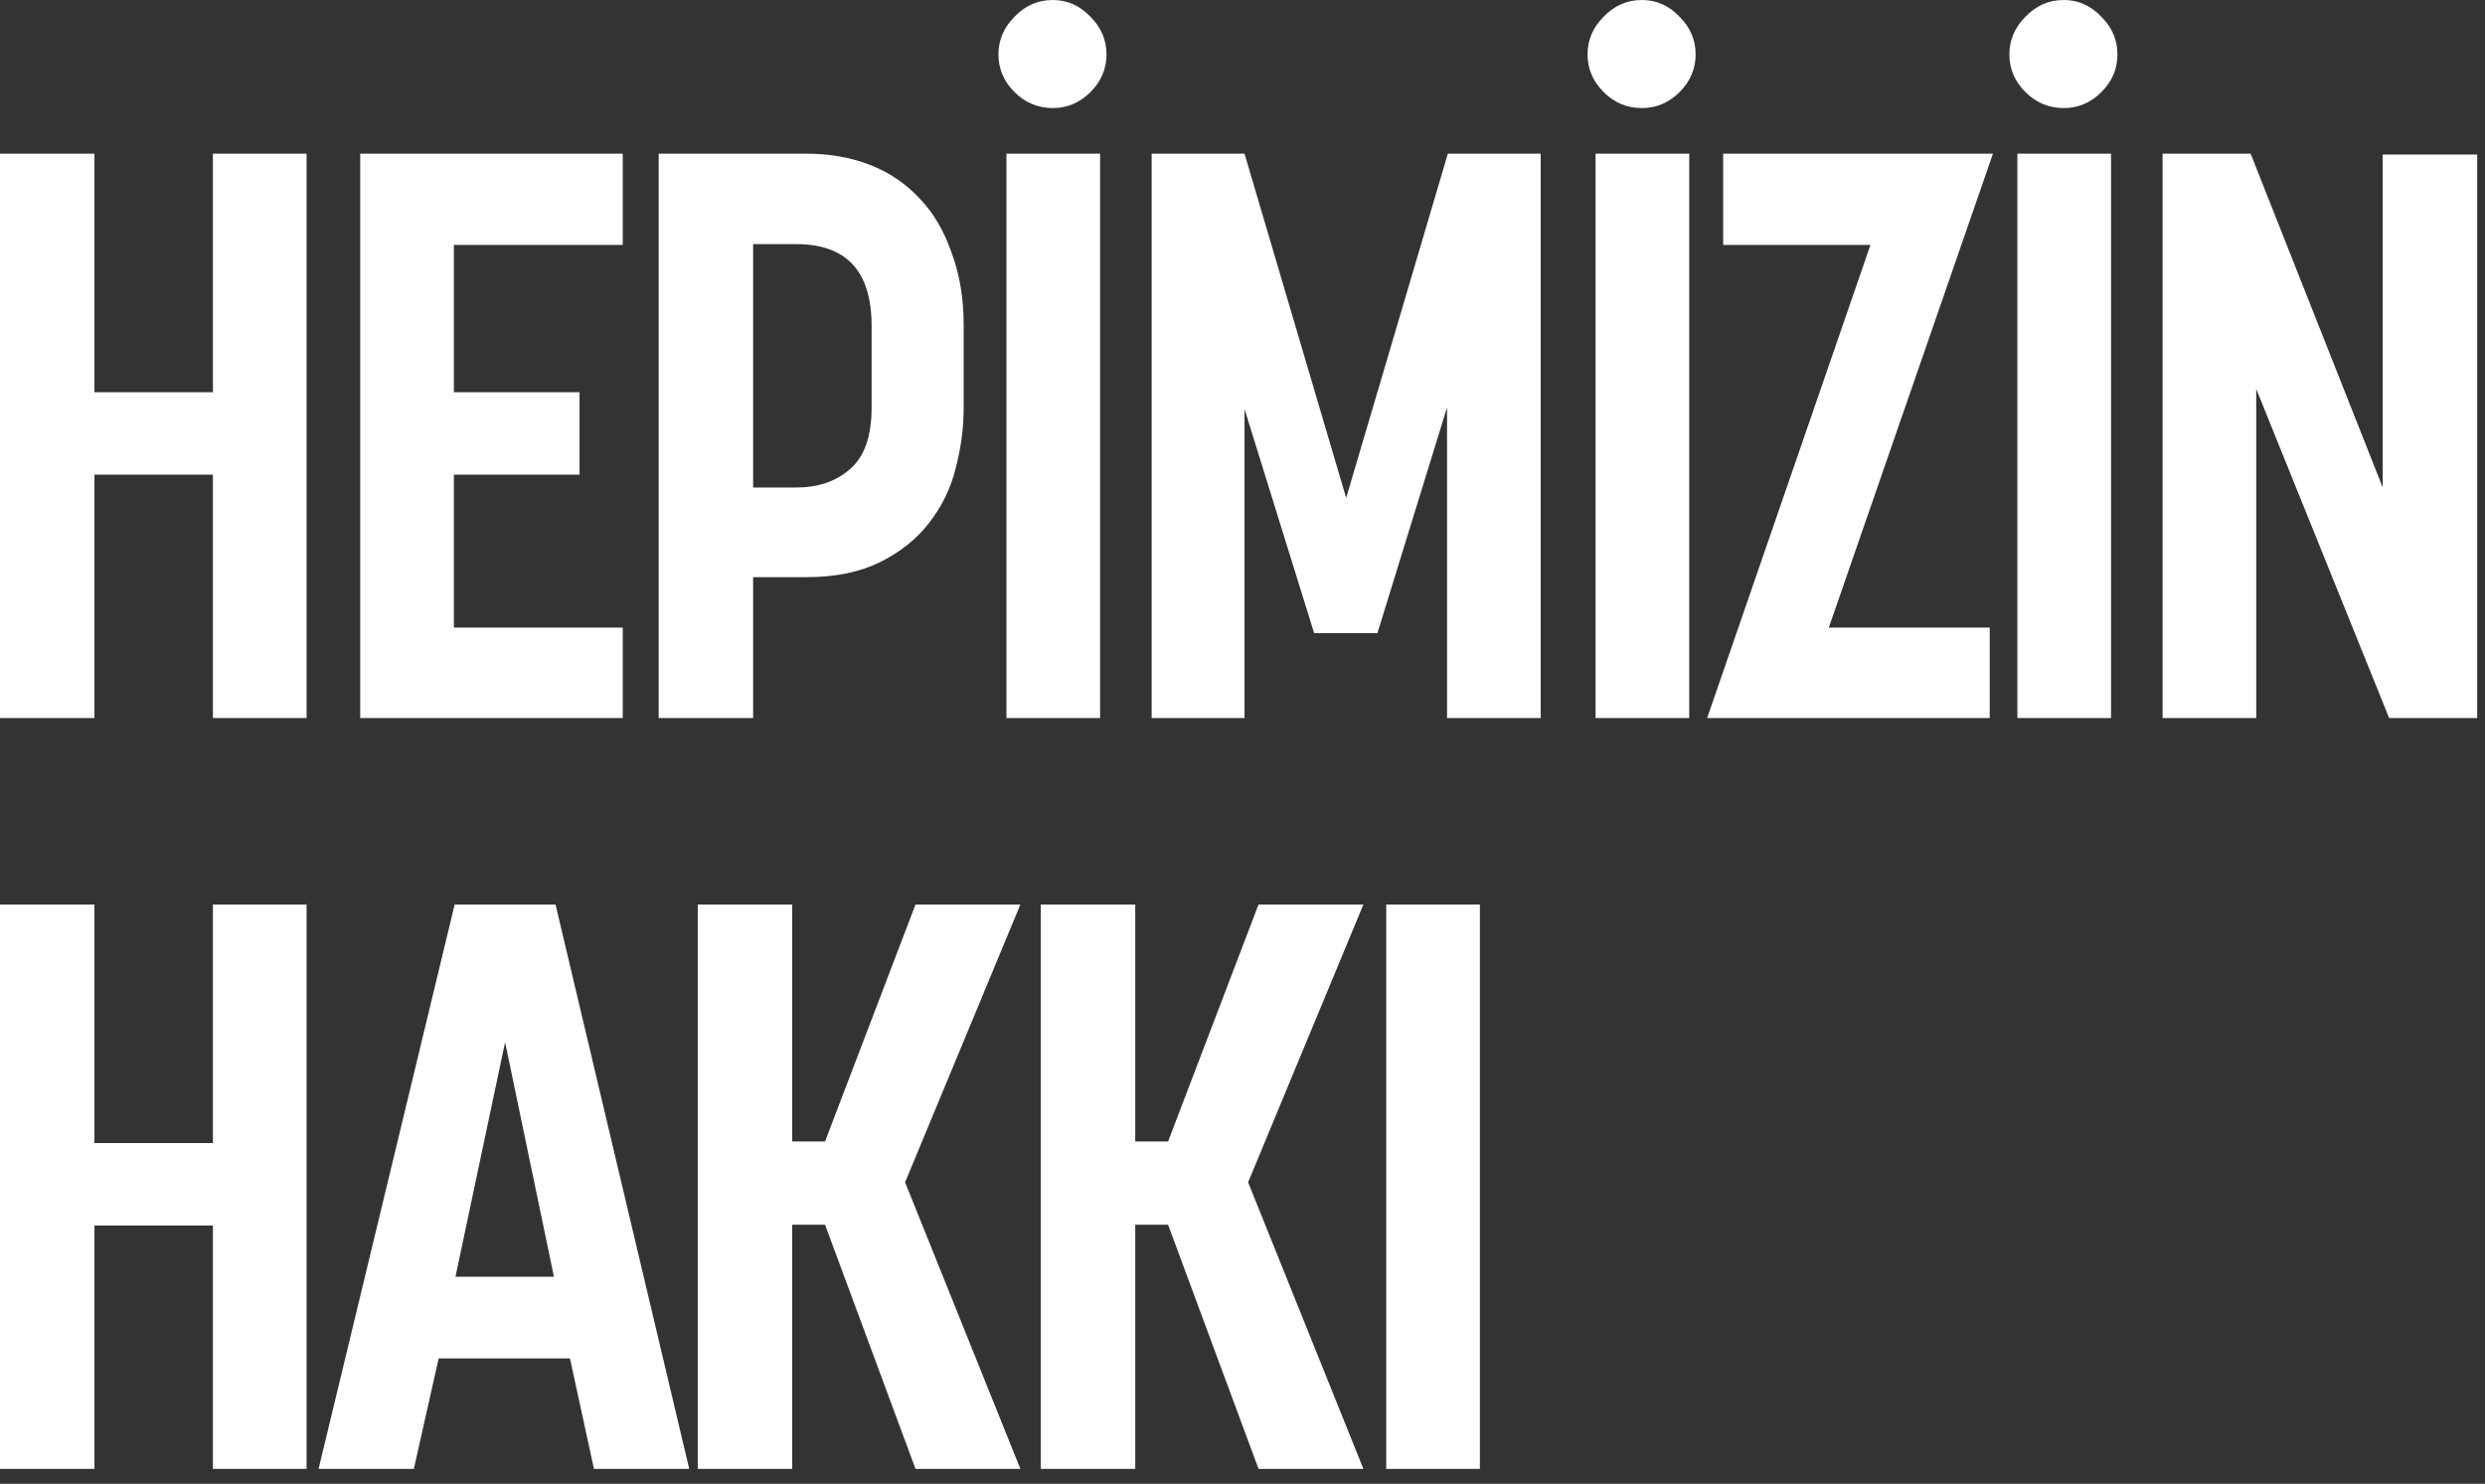 <svg width="139" height="83" viewBox="0 0 139 83" fill="none" xmlns="http://www.w3.org/2000/svg">
    <rect x="0" y="0" width="139" height="83" fill="#333333" stroke="none"/>
    <path d="M5.283 26.552V40.164H-0V8.597H5.283V21.94H11.91V8.597H17.149V40.164H11.91V26.552H5.283ZM34.835 8.597V13.701H25.388V21.94H32.417V26.552H25.388V35.105H34.835V40.164H20.149V8.597H34.835ZM42.127 40.164H36.844V8.597H45.127C46.411 8.597 47.59 8.806 48.664 9.224C49.739 9.642 50.664 10.269 51.441 11.104C52.217 11.911 52.814 12.925 53.232 14.149C53.679 15.343 53.903 16.687 53.903 18.179V22.836C53.903 23.94 53.754 25.06 53.456 26.194C53.187 27.299 52.694 28.313 51.978 29.239C51.291 30.134 50.381 30.866 49.247 31.433C48.112 32 46.739 32.284 45.127 32.284H42.127V40.164ZM44.545 13.657H42.127V27.269H44.545C45.769 27.269 46.769 26.925 47.545 26.239C48.351 25.552 48.754 24.403 48.754 22.791V18.224C48.754 15.179 47.351 13.657 44.545 13.657ZM61.535 8.597V40.164H56.296V8.597H61.535ZM61.893 3.045C61.893 3.851 61.595 4.552 60.998 5.149C60.401 5.746 59.699 6.045 58.893 6.045C58.058 6.045 57.341 5.746 56.744 5.149C56.147 4.552 55.849 3.851 55.849 3.045C55.849 2.239 56.147 1.537 56.744 0.94C57.341 0.313 58.058 1.18007e-05 58.893 1.18007e-05C59.699 1.18007e-05 60.401 0.313 60.998 0.94C61.595 1.537 61.893 2.239 61.893 3.045ZM73.508 35.418L69.613 22.881V40.164H64.419V8.597H69.613L75.299 27.851L80.986 8.597H86.18V40.164H80.941V22.791L77.046 35.418H73.508ZM94.488 8.597V40.164H89.249V8.597H94.488ZM94.846 3.045C94.846 3.851 94.547 4.552 93.95 5.149C93.353 5.746 92.652 6.045 91.846 6.045C91.01 6.045 90.294 5.746 89.697 5.149C89.1 4.552 88.801 3.851 88.801 3.045C88.801 2.239 89.1 1.537 89.697 0.94C90.294 0.313 91.01 1.18007e-05 91.846 1.18007e-05C92.652 1.18007e-05 93.353 0.313 93.95 0.94C94.547 1.537 94.846 2.239 94.846 3.045ZM111.296 35.105V40.164H95.49L104.625 13.701H96.386V8.597H111.476L102.296 35.105H111.296ZM118.083 8.597V40.164H112.844V8.597H118.083ZM118.441 3.045C118.441 3.851 118.142 4.552 117.545 5.149C116.948 5.746 116.247 6.045 115.441 6.045C114.605 6.045 113.888 5.746 113.291 5.149C112.694 4.552 112.396 3.851 112.396 3.045C112.396 2.239 112.694 1.537 113.291 0.94C113.888 0.313 114.605 1.18007e-05 115.441 1.18007e-05C116.247 1.18007e-05 116.948 0.313 117.545 0.94C118.142 1.537 118.441 2.239 118.441 3.045ZM138.563 8.642V40.164H133.638L126.205 21.761V40.164H120.966V8.597H125.891L133.279 27.269V8.642H138.563ZM5.283 68.552V82.164H-0V50.597H5.283V63.94H11.91V50.597H17.149V82.164H11.91V68.552H5.283ZM28.253 58.298L25.477 71.418H30.985L28.253 58.298ZM33.223 82.164L31.88 75.985H24.537L23.149 82.164H17.82L25.432 50.597H31.074L38.552 82.164H33.223ZM50.627 66.134L57.075 82.164H51.209L46.149 68.507H44.313V82.164H39.03V50.597H44.313V63.851H46.149L51.209 50.597H57.075L50.627 66.134ZM69.814 66.134L76.262 82.164H70.396L65.337 68.507H63.501V82.164H58.217V50.597H63.501V63.851H65.337L70.396 50.597H76.262L69.814 66.134ZM82.778 50.597V82.164H77.539V50.597H82.778Z" fill="white"/>
</svg>
